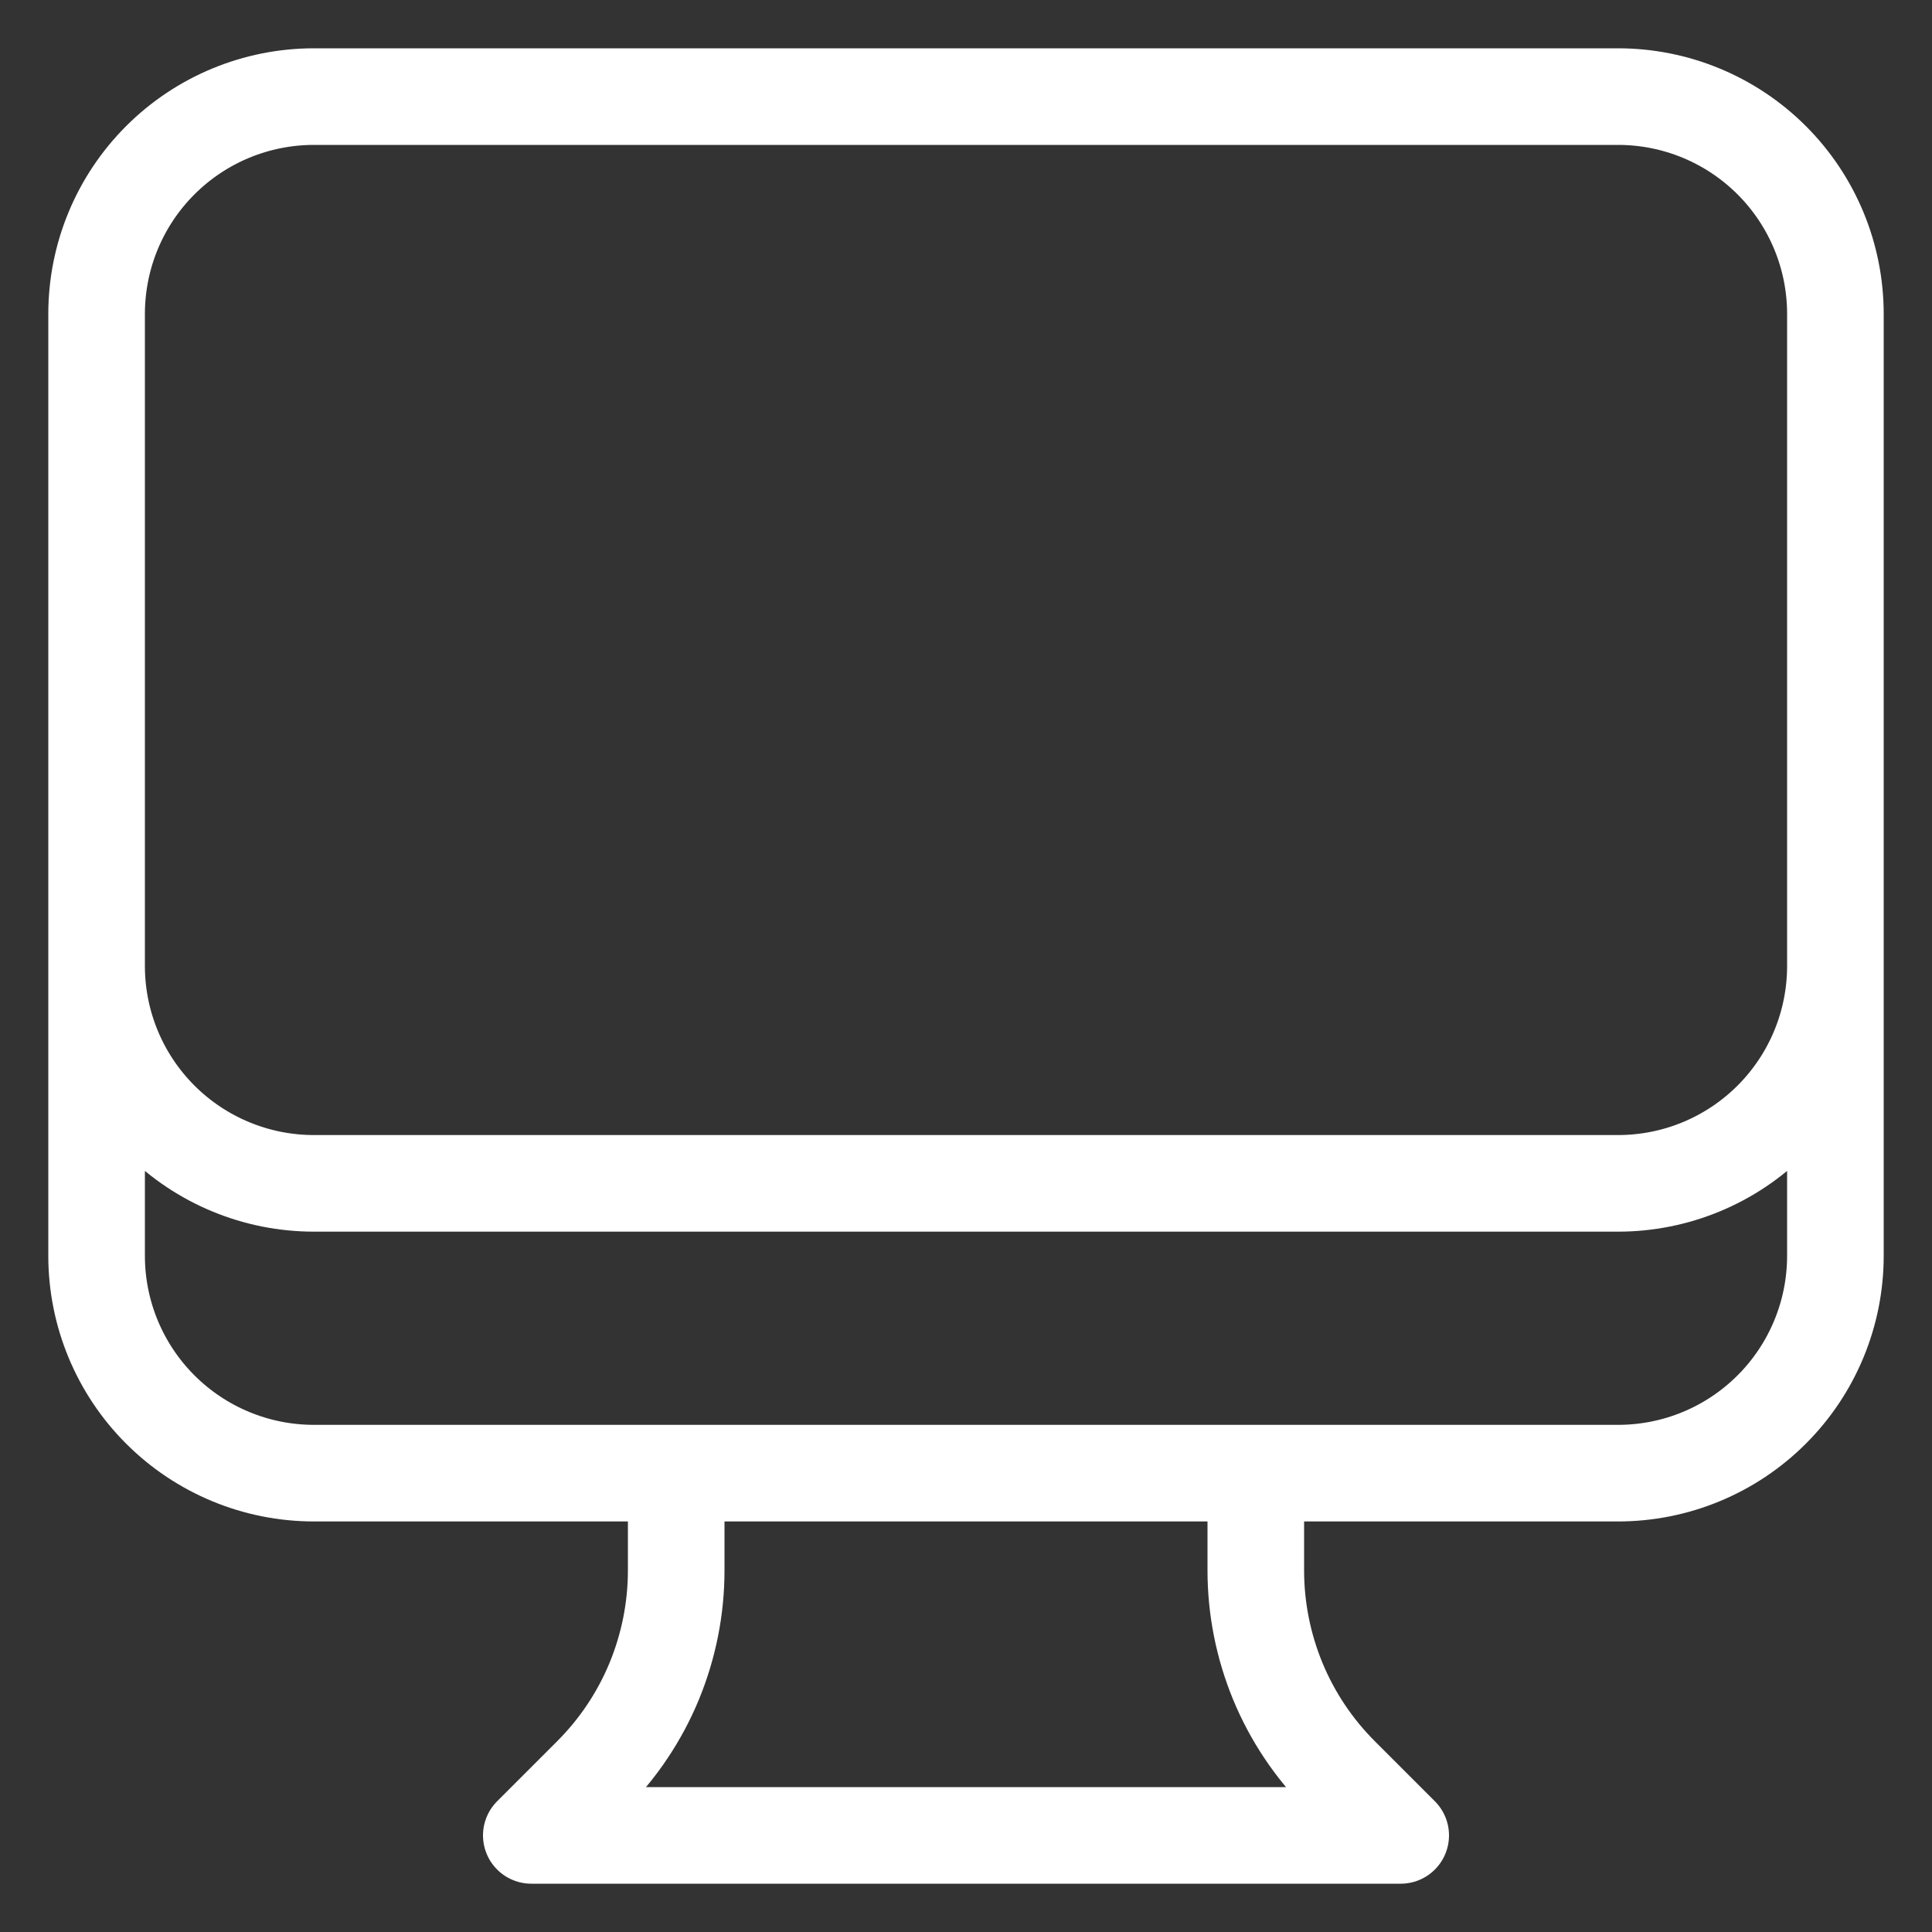 <svg width="20" height="20" viewBox="0 0 20 20" fill="none" xmlns="http://www.w3.org/2000/svg">
<rect x="0" y="0" width="20" height="20" fill="#333333" stroke="none"/>
<path d="M7 15.25V16.257C7 16.651 6.922 17.041 6.772 17.405C6.621 17.77 6.4 18.1 6.121 18.379L5.5 19H14.5L13.879 18.379C13.6 18.1 13.379 17.77 13.228 17.405C13.078 17.041 13 16.651 13 16.257V15.25M19 3.25V13C19 13.597 18.763 14.169 18.341 14.591C17.919 15.013 17.347 15.25 16.75 15.25H3.25C2.653 15.25 2.081 15.013 1.659 14.591C1.237 14.169 1 13.597 1 13V3.25M19 3.25C19 2.653 18.763 2.081 18.341 1.659C17.919 1.237 17.347 1 16.75 1H3.25C2.653 1 2.081 1.237 1.659 1.659C1.237 2.081 1 2.653 1 3.25M19 3.25V10C19 10.597 18.763 11.169 18.341 11.591C17.919 12.013 17.347 12.25 16.75 12.25H3.25C2.653 12.25 2.081 12.013 1.659 11.591C1.237 11.169 1 10.597 1 10V3.25" stroke="white" stroke-linecap="round" stroke-linejoin="round"/>
</svg>
